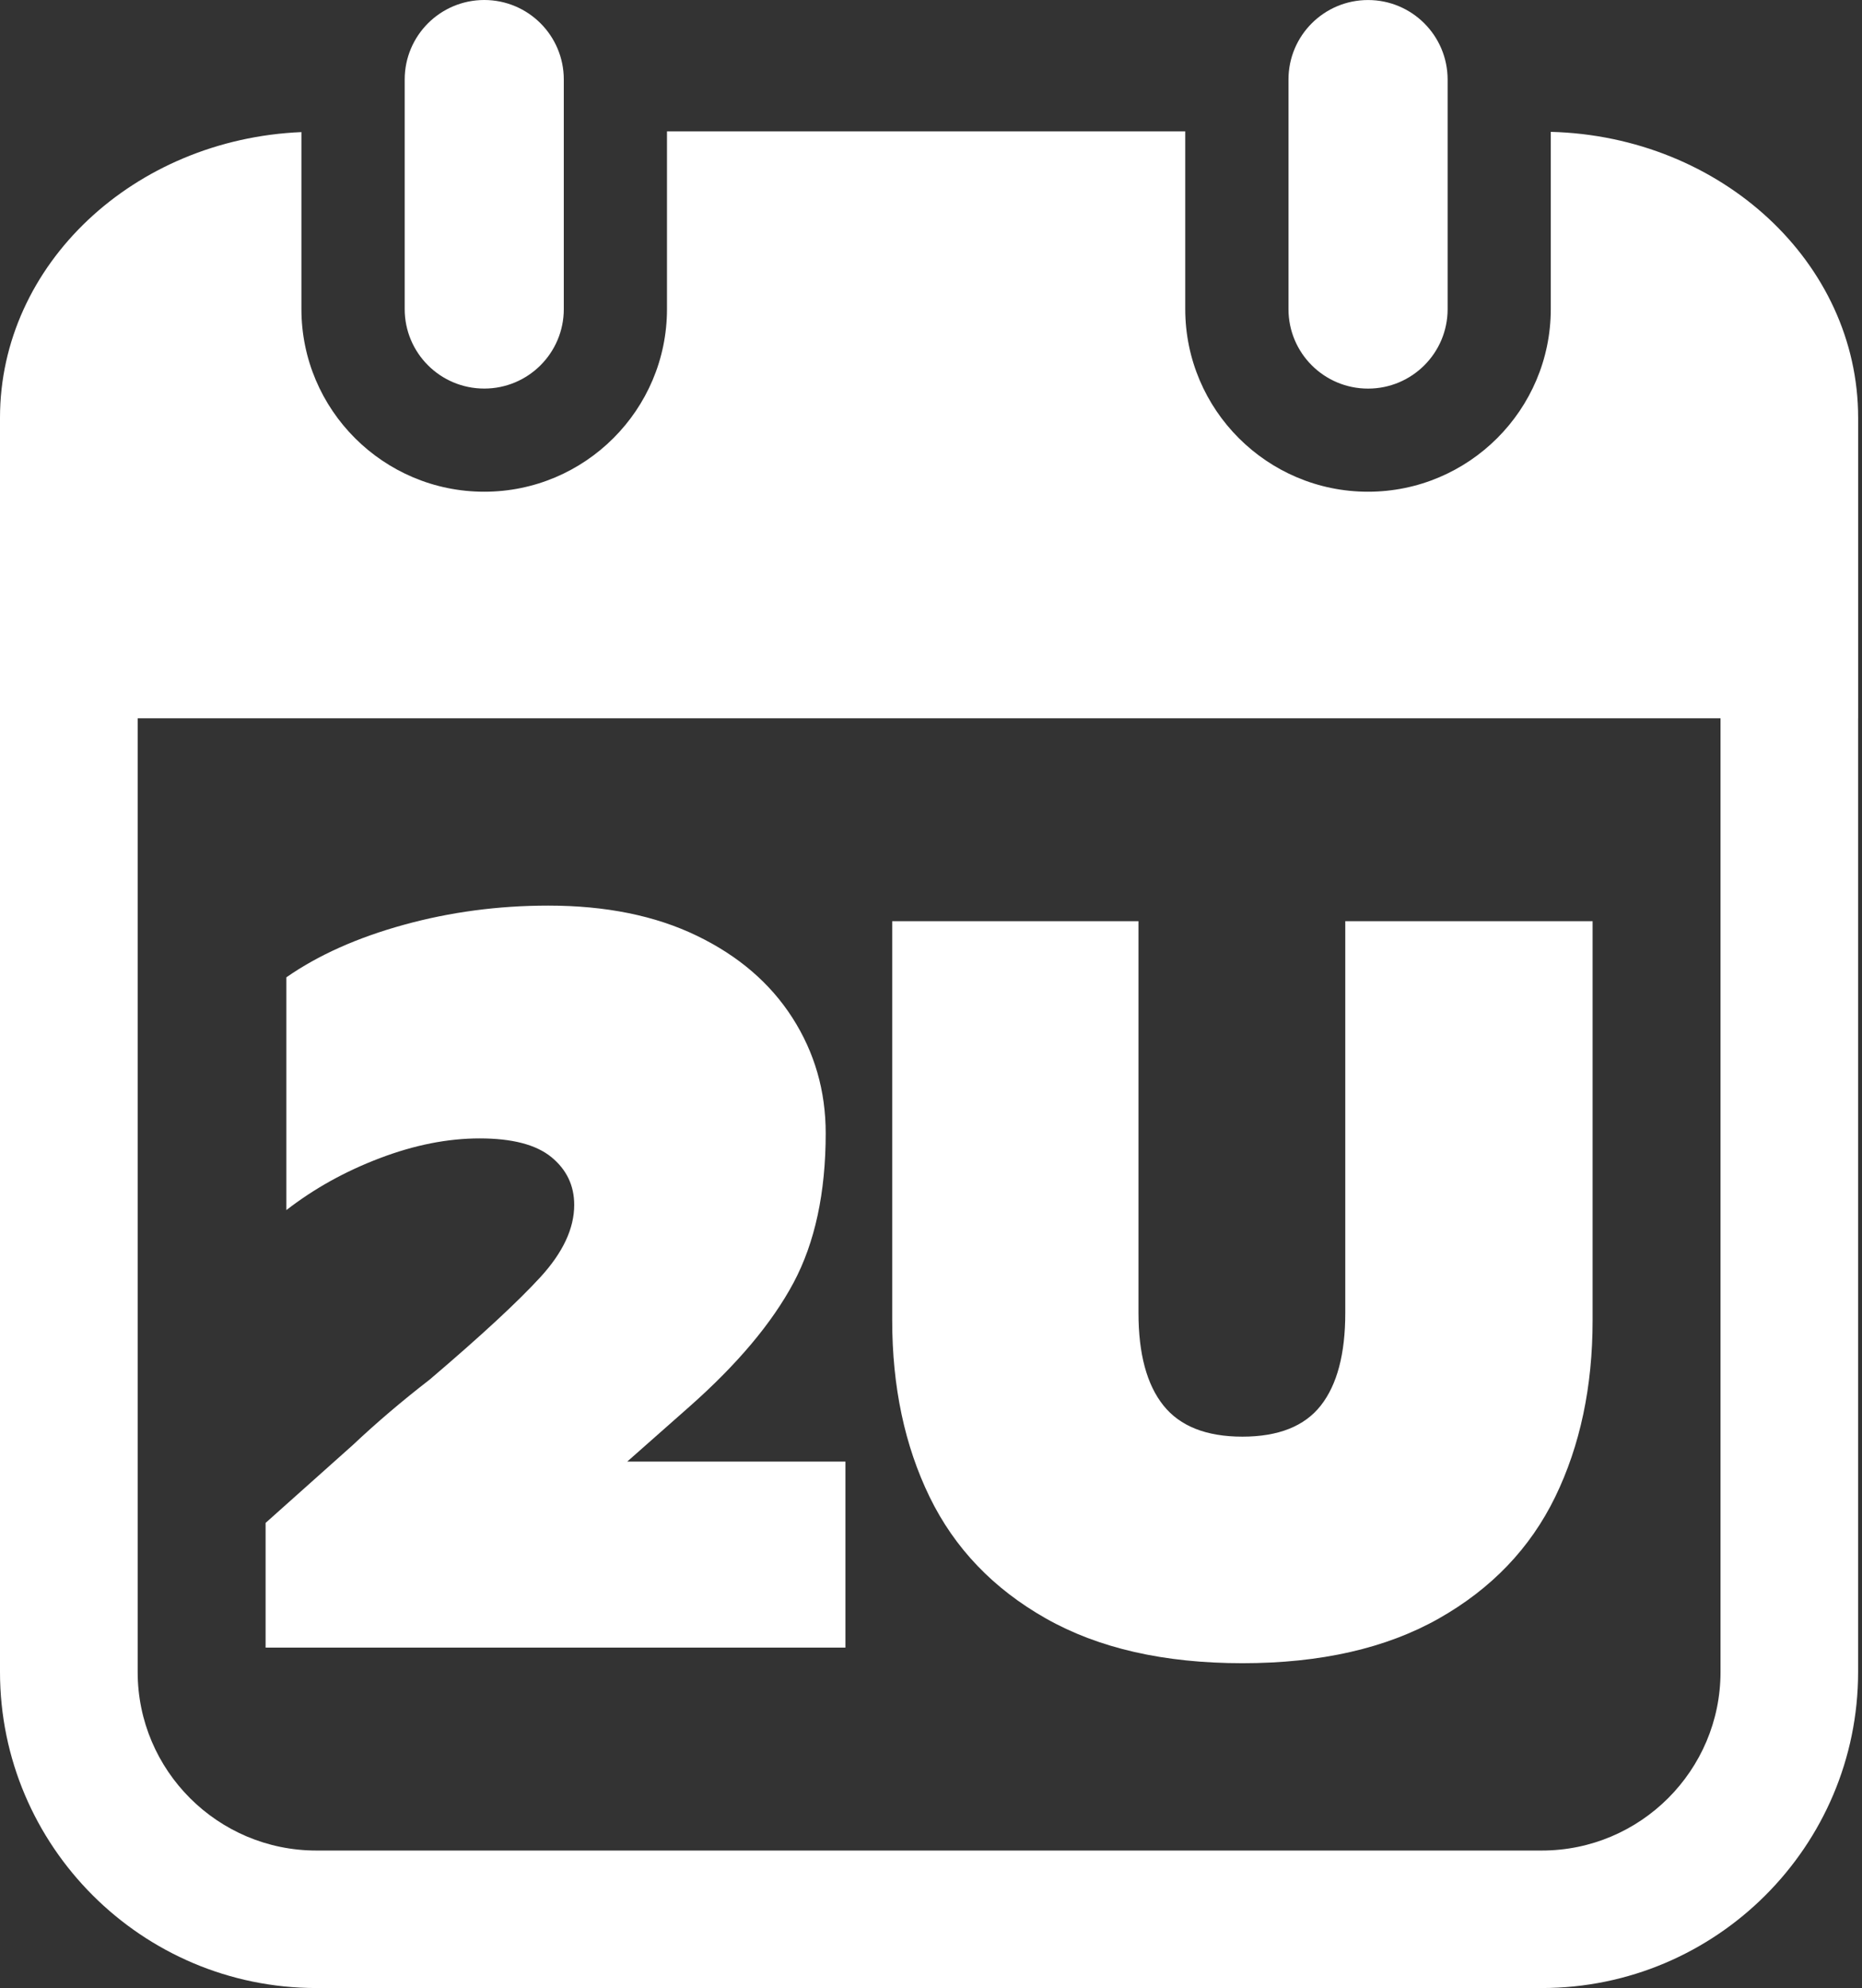 <svg width="281" height="300" viewBox="0 0 281 300" fill="none" xmlns="http://www.w3.org/2000/svg">
<rect x="0" y="0" width="281" height="300" fill="#333333" stroke="none"/>
<path fill-rule="evenodd" clip-rule="evenodd" d="M280.419 108.388V63.048C280.419 39.632 259.734 20.556 234.033 19.897V46.642C234.033 61.84 221.659 74.203 206.451 74.203C191.243 74.203 178.869 61.84 178.869 46.642V19.828H100.657V46.642C100.657 61.84 88.284 74.203 73.076 74.203C57.864 74.203 45.488 61.84 45.488 46.642V19.933C20.216 21.002 0 39.903 0 63.043V252.307C0 278.603 21.415 300.001 47.732 300.001H232.684C258.999 300.001 280.414 278.603 280.414 252.307V108.388H280.419ZM259.648 252.317C259.648 267.168 247.553 279.252 232.684 279.252H47.737C32.871 279.252 20.776 267.168 20.776 252.317V108.388H259.648V252.317ZM206.456 0.005C199.823 0.005 194.448 5.373 194.448 12.001V46.647C194.448 53.274 199.823 58.642 206.456 58.642C213.089 58.642 218.465 53.274 218.465 46.647V11.996C218.454 5.373 213.084 0.005 206.456 0.005ZM61.074 11.996V46.642C61.074 53.269 66.447 58.637 73.08 58.637C79.711 58.637 85.084 53.269 85.084 46.642V11.996C85.084 5.368 79.711 0 73.08 0C66.447 0.005 61.074 5.373 61.074 11.996Z" fill="white"/>
<path d="M40.081 229.812L53.254 218.051C56.804 214.701 60.675 211.407 64.859 208.171C72.593 201.584 78.157 196.434 81.557 192.72C84.957 189.007 86.657 185.375 86.657 181.824C86.657 178.895 85.503 176.492 83.207 174.61C80.905 172.729 77.298 171.788 72.386 171.788C67.575 171.788 62.557 172.779 57.331 174.767C52.1 176.75 47.395 179.365 43.217 182.608V147.48C48.022 144.13 53.931 141.489 60.938 139.557C67.939 137.625 75.209 136.659 82.737 136.659C91.412 136.659 98.889 138.171 105.162 141.207C111.435 144.237 116.24 148.365 119.59 153.596C122.934 158.822 124.609 164.624 124.609 171.004C124.609 179.993 122.984 187.52 119.747 193.586C116.504 199.646 111.279 205.868 104.065 212.248L94.655 220.56H127.588V248.631H40.081V229.812Z" fill="white"/>
<path d="M187.495 250.984C175.677 250.984 165.797 248.732 157.855 244.24C149.907 239.743 144.055 233.626 140.291 225.892C136.527 218.151 134.645 209.269 134.645 199.232V139.012H171.812V198.134C171.812 204.3 173.067 208.955 175.576 212.091C178.085 215.228 182.056 216.796 187.495 216.796C192.927 216.796 196.873 215.228 199.332 212.091C201.791 208.955 203.02 204.3 203.02 198.134V139.012H240.344V199.232C240.344 209.269 238.462 218.151 234.699 225.892C230.935 233.626 225.076 239.743 217.134 244.24C209.187 248.732 199.307 250.984 187.495 250.984Z" fill="white"/>
</svg>
